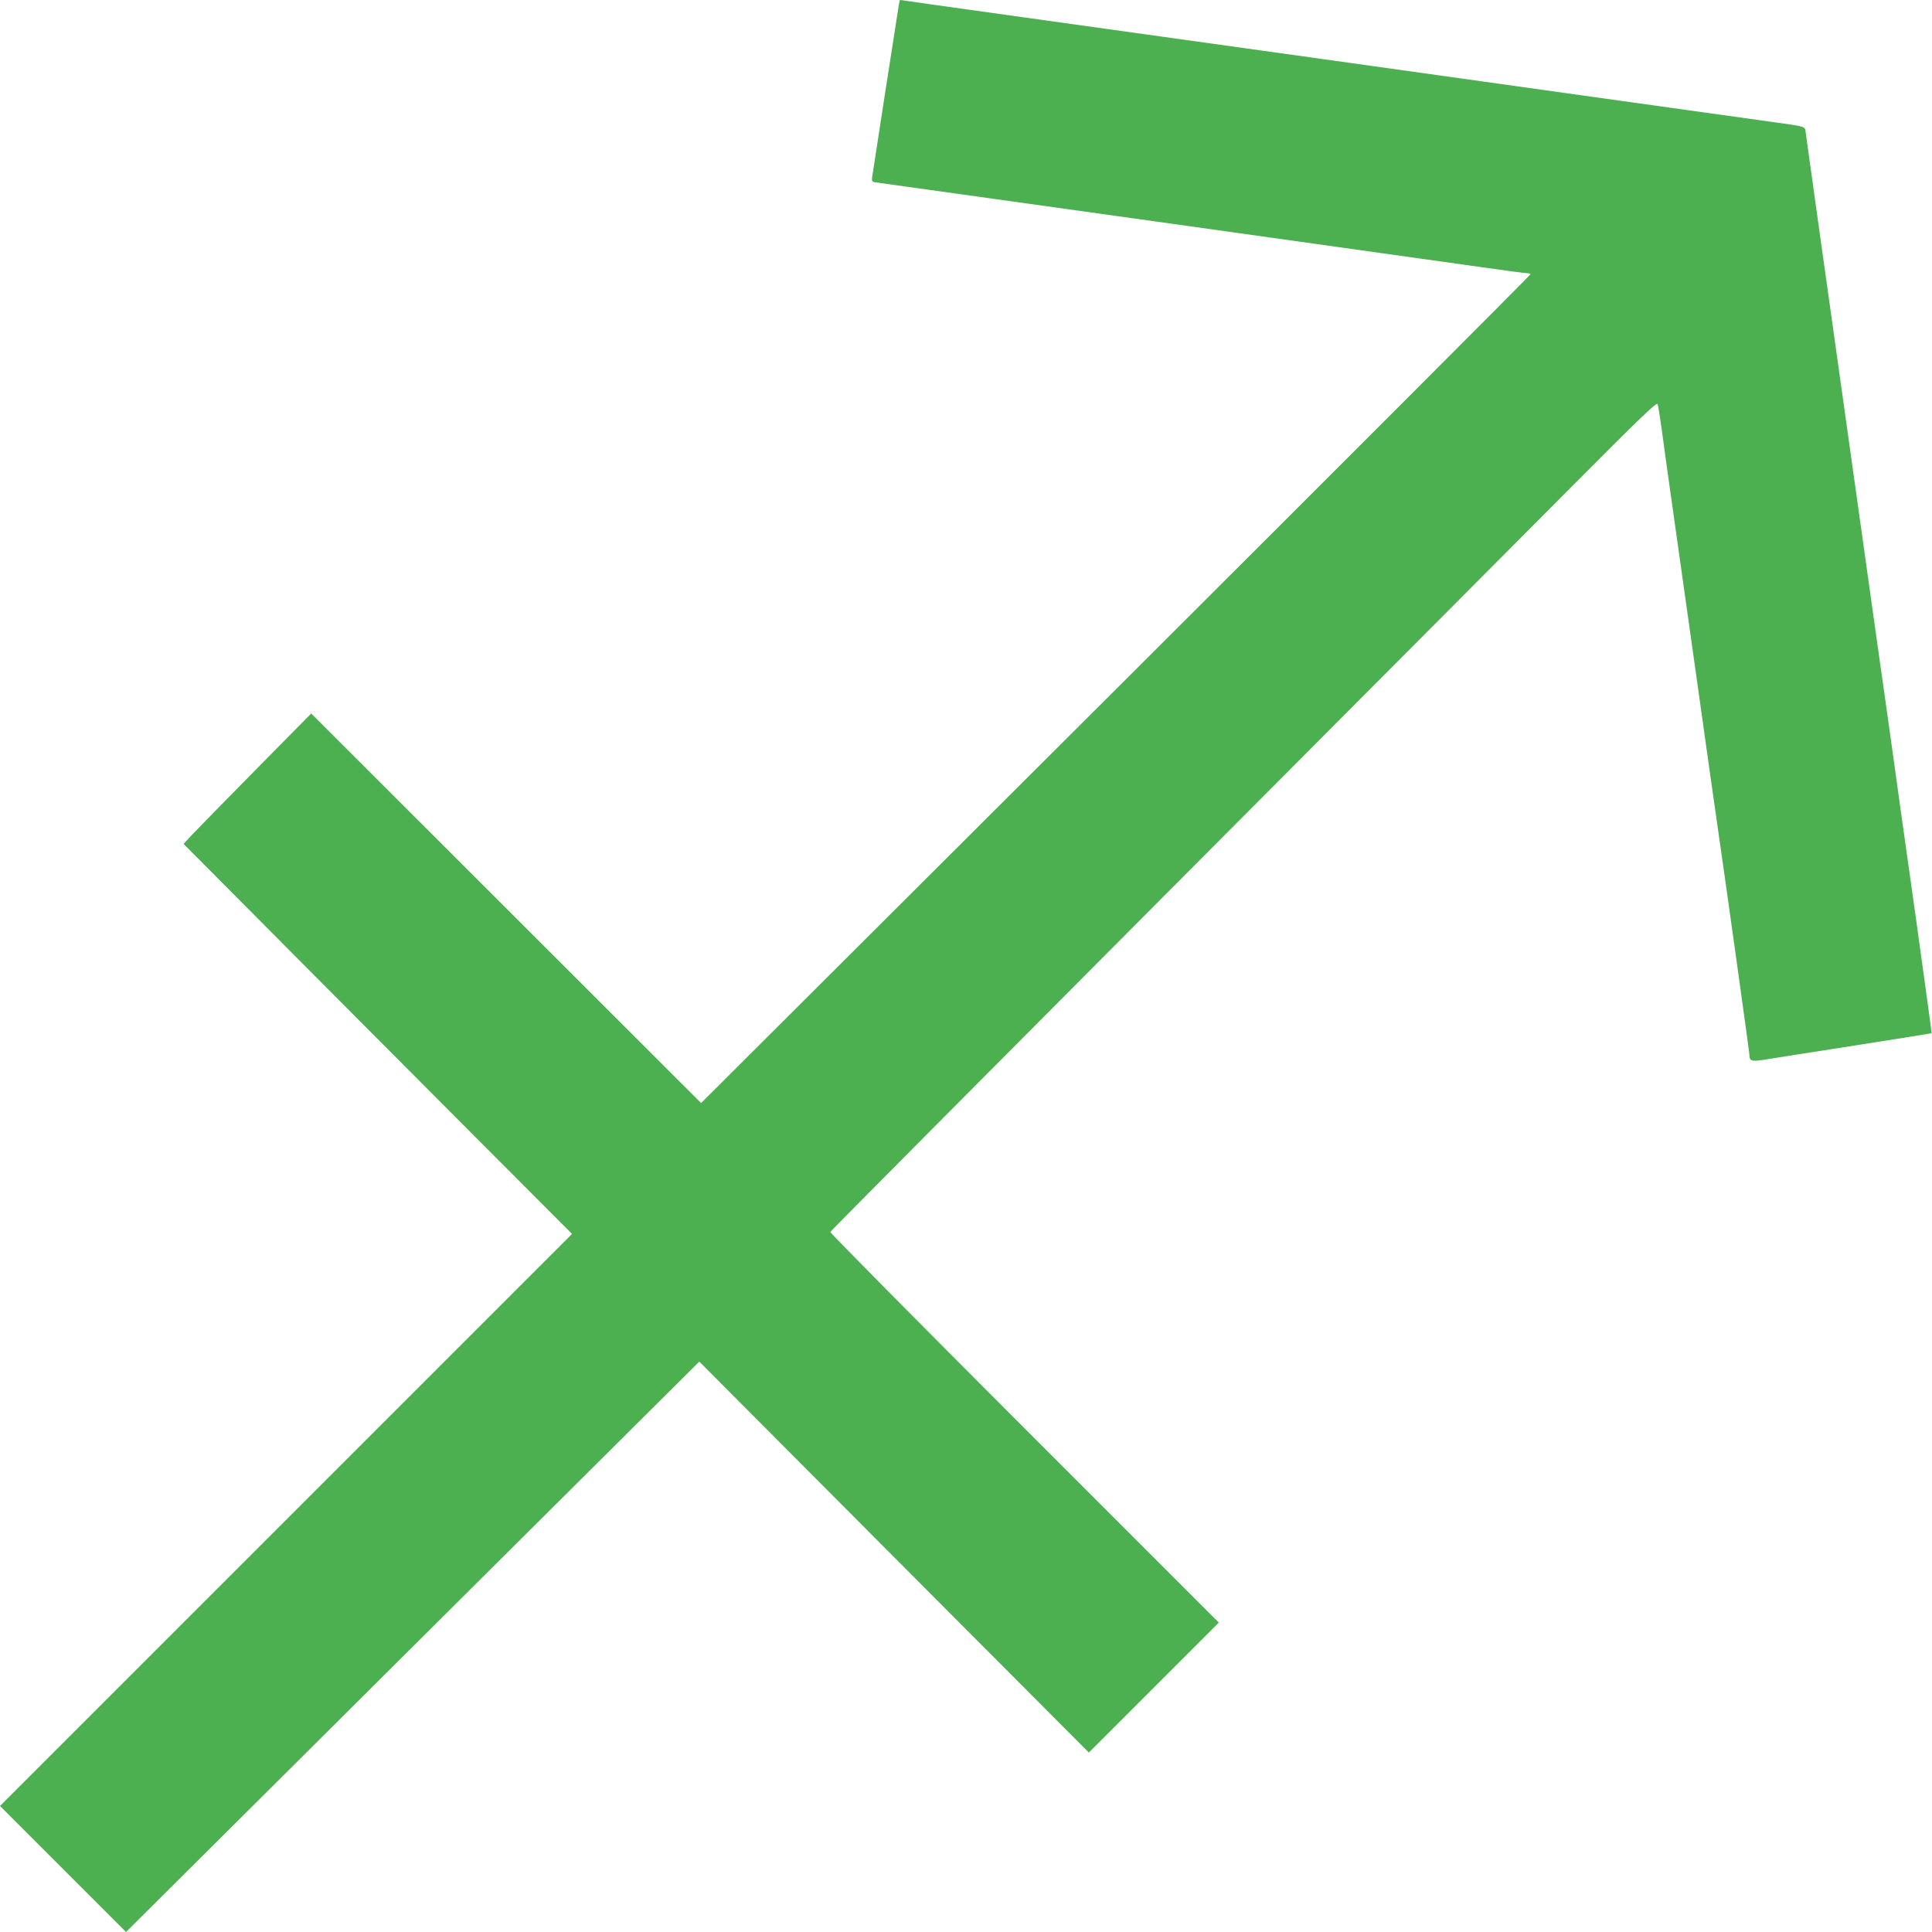 <?xml version="1.0" standalone="no"?>
<!DOCTYPE svg PUBLIC "-//W3C//DTD SVG 20010904//EN"
 "http://www.w3.org/TR/2001/REC-SVG-20010904/DTD/svg10.dtd">
<svg version="1.0" xmlns="http://www.w3.org/2000/svg"
 width="1280pt" height="1280pt" viewBox="0 0 1280 1280"
 preserveAspectRatio="xMidYMid meet">
<g transform="translate(0,1280) scale(0.1,-0.1)"
fill="#4caf50" stroke="none">
<path d="M5955 12768 c-11 -66 -173 -1114 -177 -1143 -3 -26 1 -30 22 -33 47
-6 3535 -494 4015 -562 153 -22 290 -40 302 -40 13 0 23 -3 23 -7 0 -5 -1236
-1242 -2747 -2750 l-2748 -2741 -1291 1290 -1292 1291 -369 -374 c-203 -206
-393 -400 -423 -432 l-54 -58 440 -442 c241 -243 820 -825 1286 -1292 l848
-850 -1895 -1895 -1895 -1895 417 -417 418 -418 365 363 c201 200 1055 1050
1899 1890 l1534 1526 1290 -1295 1291 -1295 430 430 431 431 -1289 1289 c-709
709 -1287 1293 -1285 1299 2 6 1001 1011 2219 2234 1218 1222 2448 2458 2735
2746 416 418 521 519 527 505 4 -10 16 -88 28 -173 11 -85 47 -344 80 -575 33
-231 105 -742 160 -1135 55 -393 109 -776 120 -850 66 -455 220 -1560 220
-1576 0 -43 13 -48 92 -36 40 7 246 39 458 72 467 73 654 103 657 105 2 1 -47
354 -107 786 -61 431 -140 993 -175 1249 -36 256 -70 494 -75 530 -5 36 -41
292 -80 570 -39 278 -75 534 -80 570 -5 36 -41 292 -80 570 -39 278 -75 534
-80 570 -5 36 -41 292 -80 570 -39 278 -73 524 -76 547 -7 49 14 42 -244 78
-185 26 -1213 169 -2967 415 -511 71 -1252 175 -1648 230 -396 55 -814 114
-930 130 -115 17 -211 30 -212 30 -1 0 -5 -15 -8 -32z"/>
</g>
</svg>
